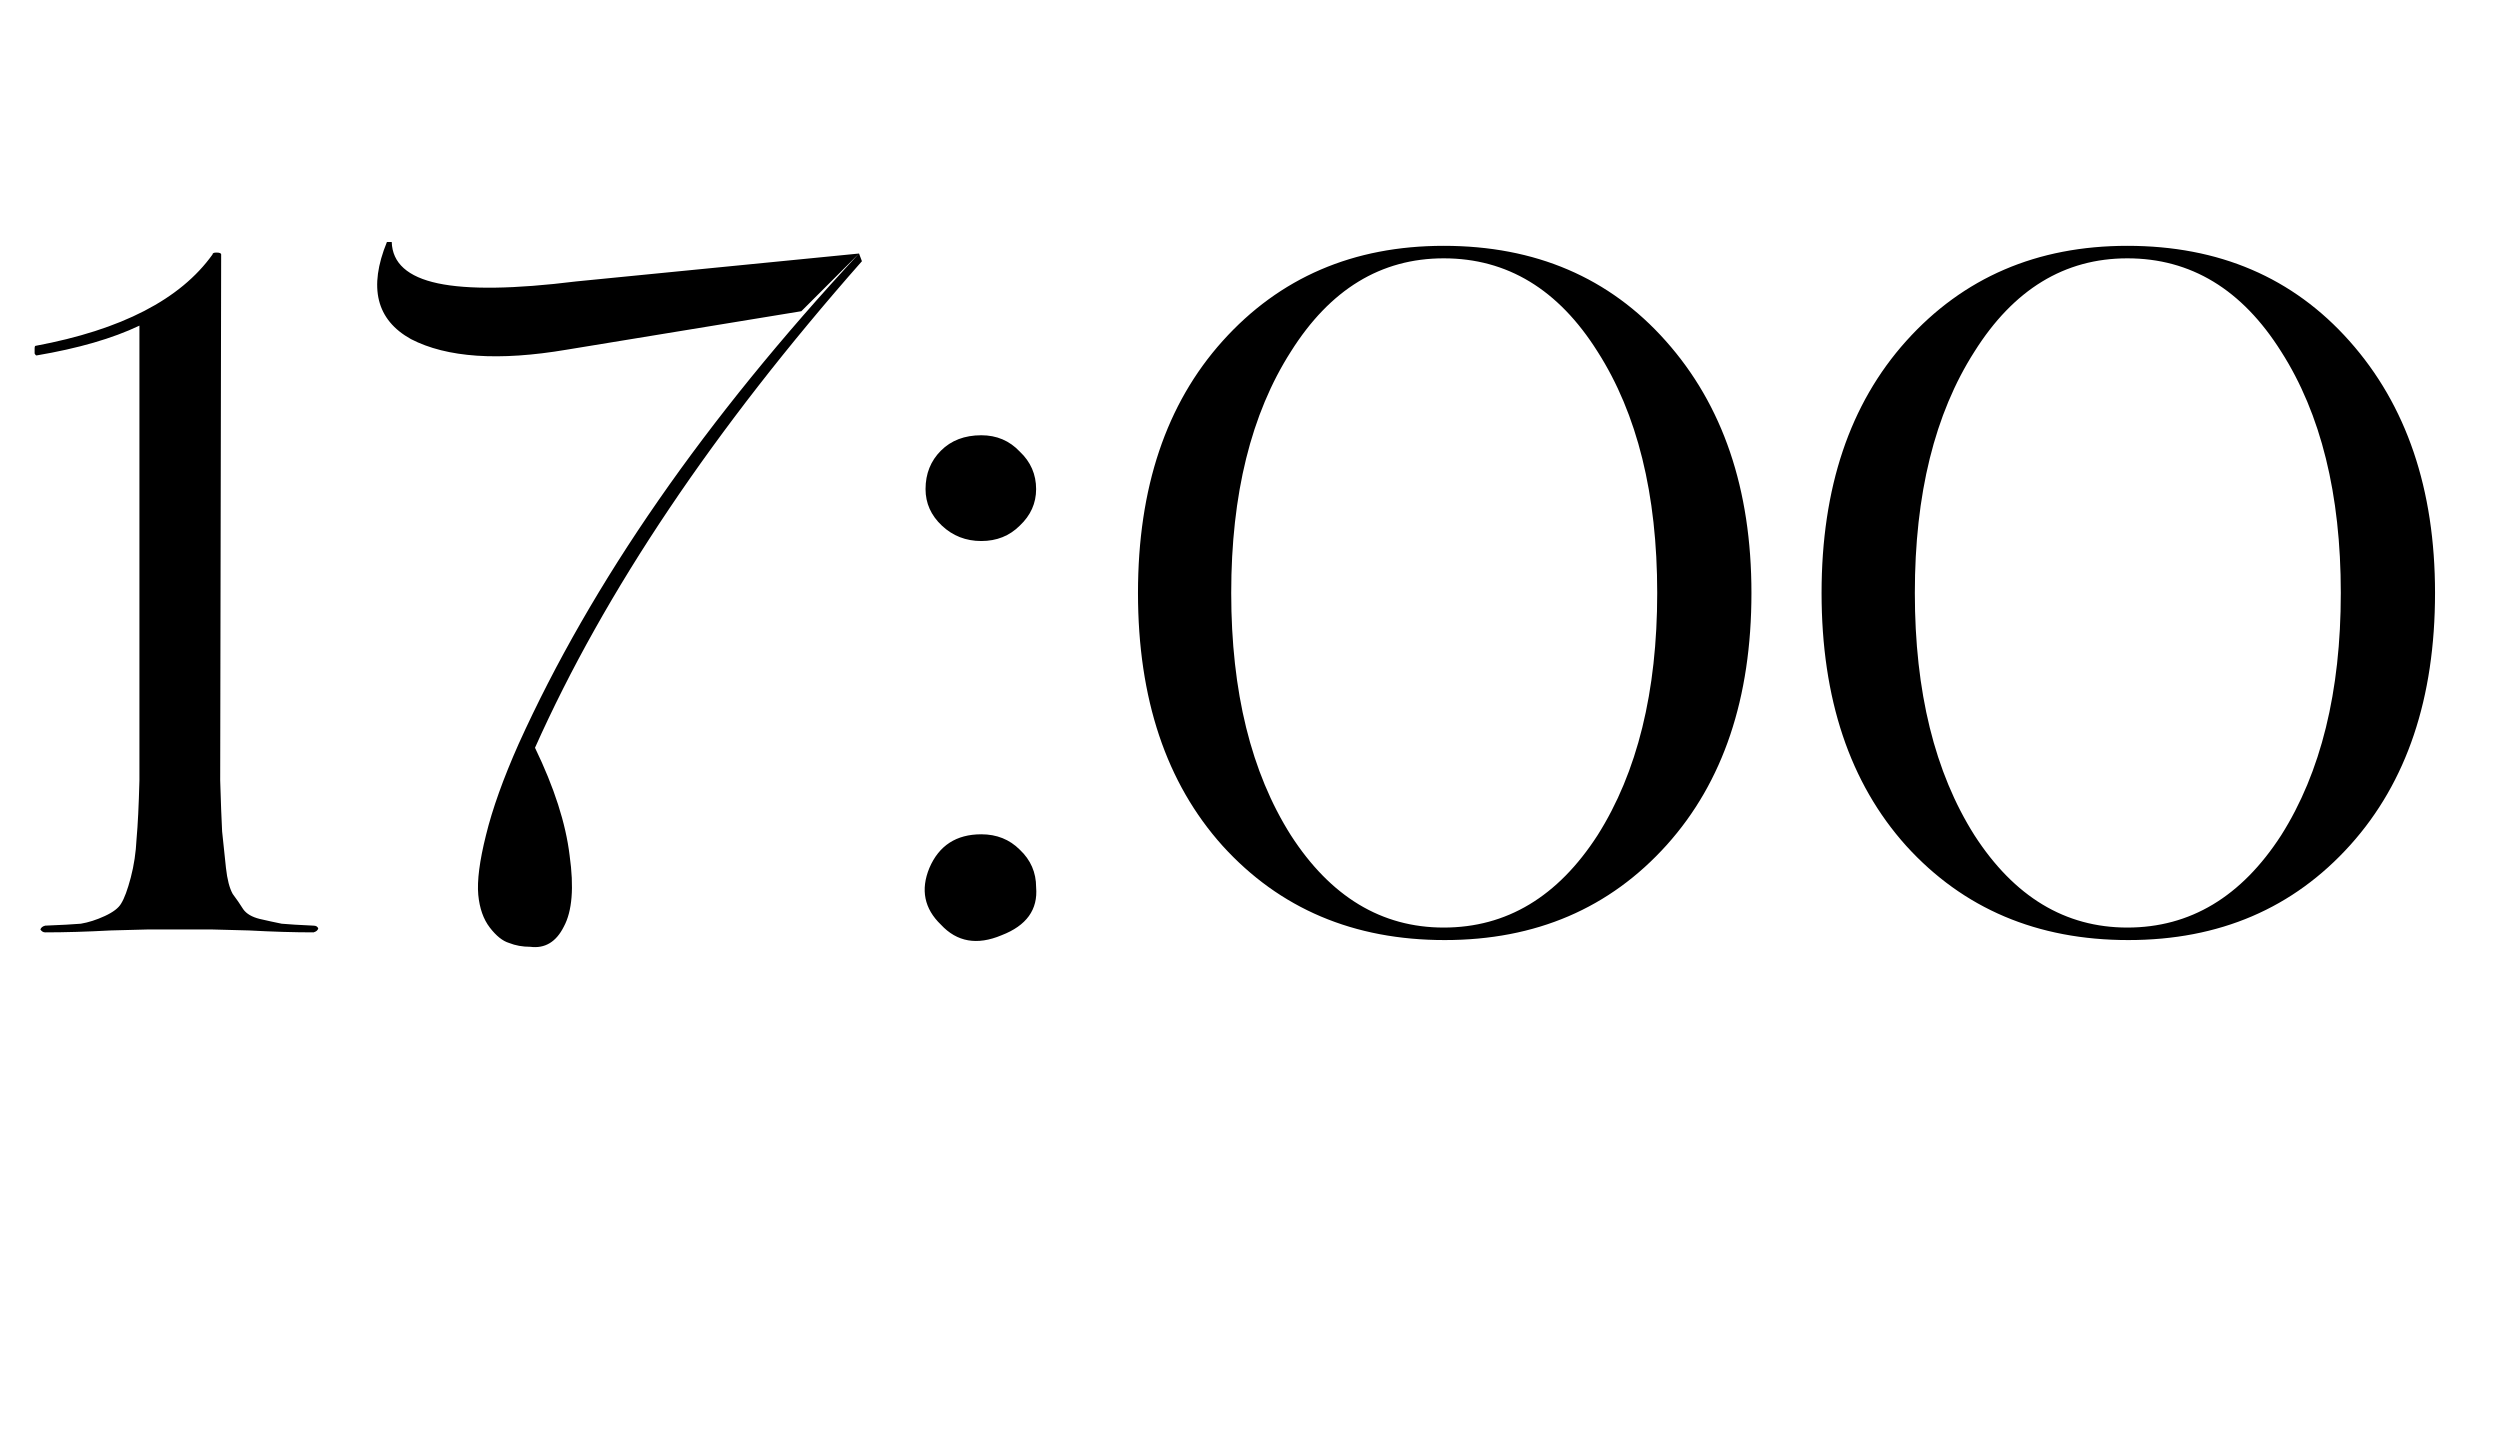 <?xml version="1.0" encoding="UTF-8"?> <svg xmlns="http://www.w3.org/2000/svg" width="78" height="45" viewBox="0 0 78 45" fill="none"><path d="M6.63 29H4.59C4.57 29 4.19 29.01 3.45 29.03C2.71 29.07 2.03 29.09 1.41 29.09C1.35 29.09 1.3 29.06 1.26 29C1.28 28.94 1.33 28.9 1.41 28.88C1.91 28.86 2.28 28.84 2.52 28.82C2.76 28.78 3.01 28.7 3.27 28.58C3.53 28.46 3.7 28.33 3.78 28.19C3.88 28.03 3.98 27.76 4.08 27.38C4.18 27 4.24 26.6 4.26 26.18C4.3 25.74 4.33 25.13 4.35 24.35V10.16C3.51 10.56 2.44 10.87 1.14 11.09C1.12 11.09 1.1 11.07 1.08 11.03C1.08 10.97 1.08 10.92 1.08 10.88C1.08 10.82 1.09 10.79 1.11 10.79C3.79 10.29 5.63 9.34 6.63 7.94C6.63 7.9 6.67 7.88 6.75 7.88C6.85 7.88 6.9 7.9 6.9 7.94L6.87 24.35C6.89 25.03 6.91 25.56 6.93 25.94C6.97 26.32 7.01 26.7 7.05 27.08C7.09 27.44 7.16 27.71 7.26 27.89C7.38 28.05 7.49 28.21 7.59 28.37C7.69 28.51 7.86 28.61 8.1 28.67C8.36 28.73 8.59 28.78 8.79 28.82C9.01 28.84 9.34 28.86 9.78 28.88C9.86 28.88 9.91 28.91 9.93 28.97C9.91 29.03 9.86 29.07 9.78 29.09C9.18 29.09 8.51 29.07 7.77 29.03C7.03 29.01 6.65 29 6.63 29ZM26.802 7.91L25.002 9.71L17.682 10.91C15.562 11.27 13.942 11.16 12.822 10.58C11.742 9.98 11.492 8.97 12.072 7.55H12.222C12.242 8.21 12.722 8.64 13.662 8.84C14.602 9.04 16.042 9.02 17.982 8.78L26.802 7.91ZM16.542 29.54C16.302 29.54 16.082 29.5 15.882 29.42C15.682 29.36 15.482 29.2 15.282 28.94C15.082 28.68 14.962 28.34 14.922 27.92C14.882 27.48 14.962 26.86 15.162 26.06C15.362 25.24 15.702 24.29 16.182 23.21C18.462 18.17 22.002 13.07 26.802 7.91L26.892 8.15C22.272 13.39 18.872 18.45 16.692 23.33C17.292 24.57 17.652 25.69 17.772 26.69C17.912 27.69 17.852 28.43 17.592 28.91C17.352 29.39 17.002 29.6 16.542 29.54ZM31.817 16.4C31.497 16.72 31.097 16.88 30.617 16.88C30.137 16.88 29.727 16.72 29.387 16.4C29.047 16.08 28.877 15.7 28.877 15.26C28.877 14.78 29.037 14.38 29.357 14.06C29.677 13.74 30.097 13.58 30.617 13.58C31.097 13.58 31.497 13.75 31.817 14.09C32.157 14.41 32.327 14.8 32.327 15.26C32.327 15.7 32.157 16.08 31.817 16.4ZM30.617 26.03C31.097 26.03 31.497 26.19 31.817 26.51C32.157 26.83 32.327 27.22 32.327 27.68C32.387 28.38 32.027 28.88 31.247 29.18C30.487 29.5 29.857 29.39 29.357 28.85C28.837 28.35 28.717 27.76 28.997 27.08C29.297 26.38 29.837 26.03 30.617 26.03ZM35.505 18.5C35.505 15.22 36.385 12.6 38.145 10.64C39.925 8.66 42.224 7.67 45.044 7.67C47.904 7.67 50.215 8.66 51.974 10.64C53.755 12.64 54.645 15.26 54.645 18.5C54.645 21.78 53.764 24.4 52.005 26.36C50.224 28.34 47.914 29.33 45.075 29.33C42.234 29.33 39.925 28.35 38.145 26.39C36.385 24.43 35.505 21.8 35.505 18.5ZM45.044 28.94C47.005 28.94 48.605 27.98 49.844 26.06C51.084 24.1 51.705 21.58 51.705 18.5C51.705 15.42 51.084 12.91 49.844 10.97C48.624 9.03 47.025 8.06 45.044 8.06C43.084 8.06 41.495 9.03 40.275 10.97C39.035 12.91 38.414 15.42 38.414 18.5C38.414 21.58 39.035 24.1 40.275 26.06C41.514 27.98 43.105 28.94 45.044 28.94ZM56.833 18.5C56.833 15.22 57.713 12.6 59.473 10.64C61.253 8.66 63.553 7.67 66.373 7.67C69.233 7.67 71.543 8.66 73.303 10.64C75.083 12.64 75.973 15.26 75.973 18.5C75.973 21.78 75.093 24.4 73.333 26.36C71.553 28.34 69.243 29.33 66.403 29.33C63.563 29.33 61.253 28.35 59.473 26.39C57.713 24.43 56.833 21.8 56.833 18.5ZM66.373 28.94C68.333 28.94 69.933 27.98 71.173 26.06C72.413 24.1 73.033 21.58 73.033 18.5C73.033 15.42 72.413 12.91 71.173 10.97C69.953 9.03 68.353 8.06 66.373 8.06C64.413 8.06 62.823 9.03 61.603 10.97C60.363 12.91 59.743 15.42 59.743 18.5C59.743 21.58 60.363 24.1 61.603 26.06C62.843 27.98 64.433 28.94 66.373 28.94Z" fill="black"></path></svg> 